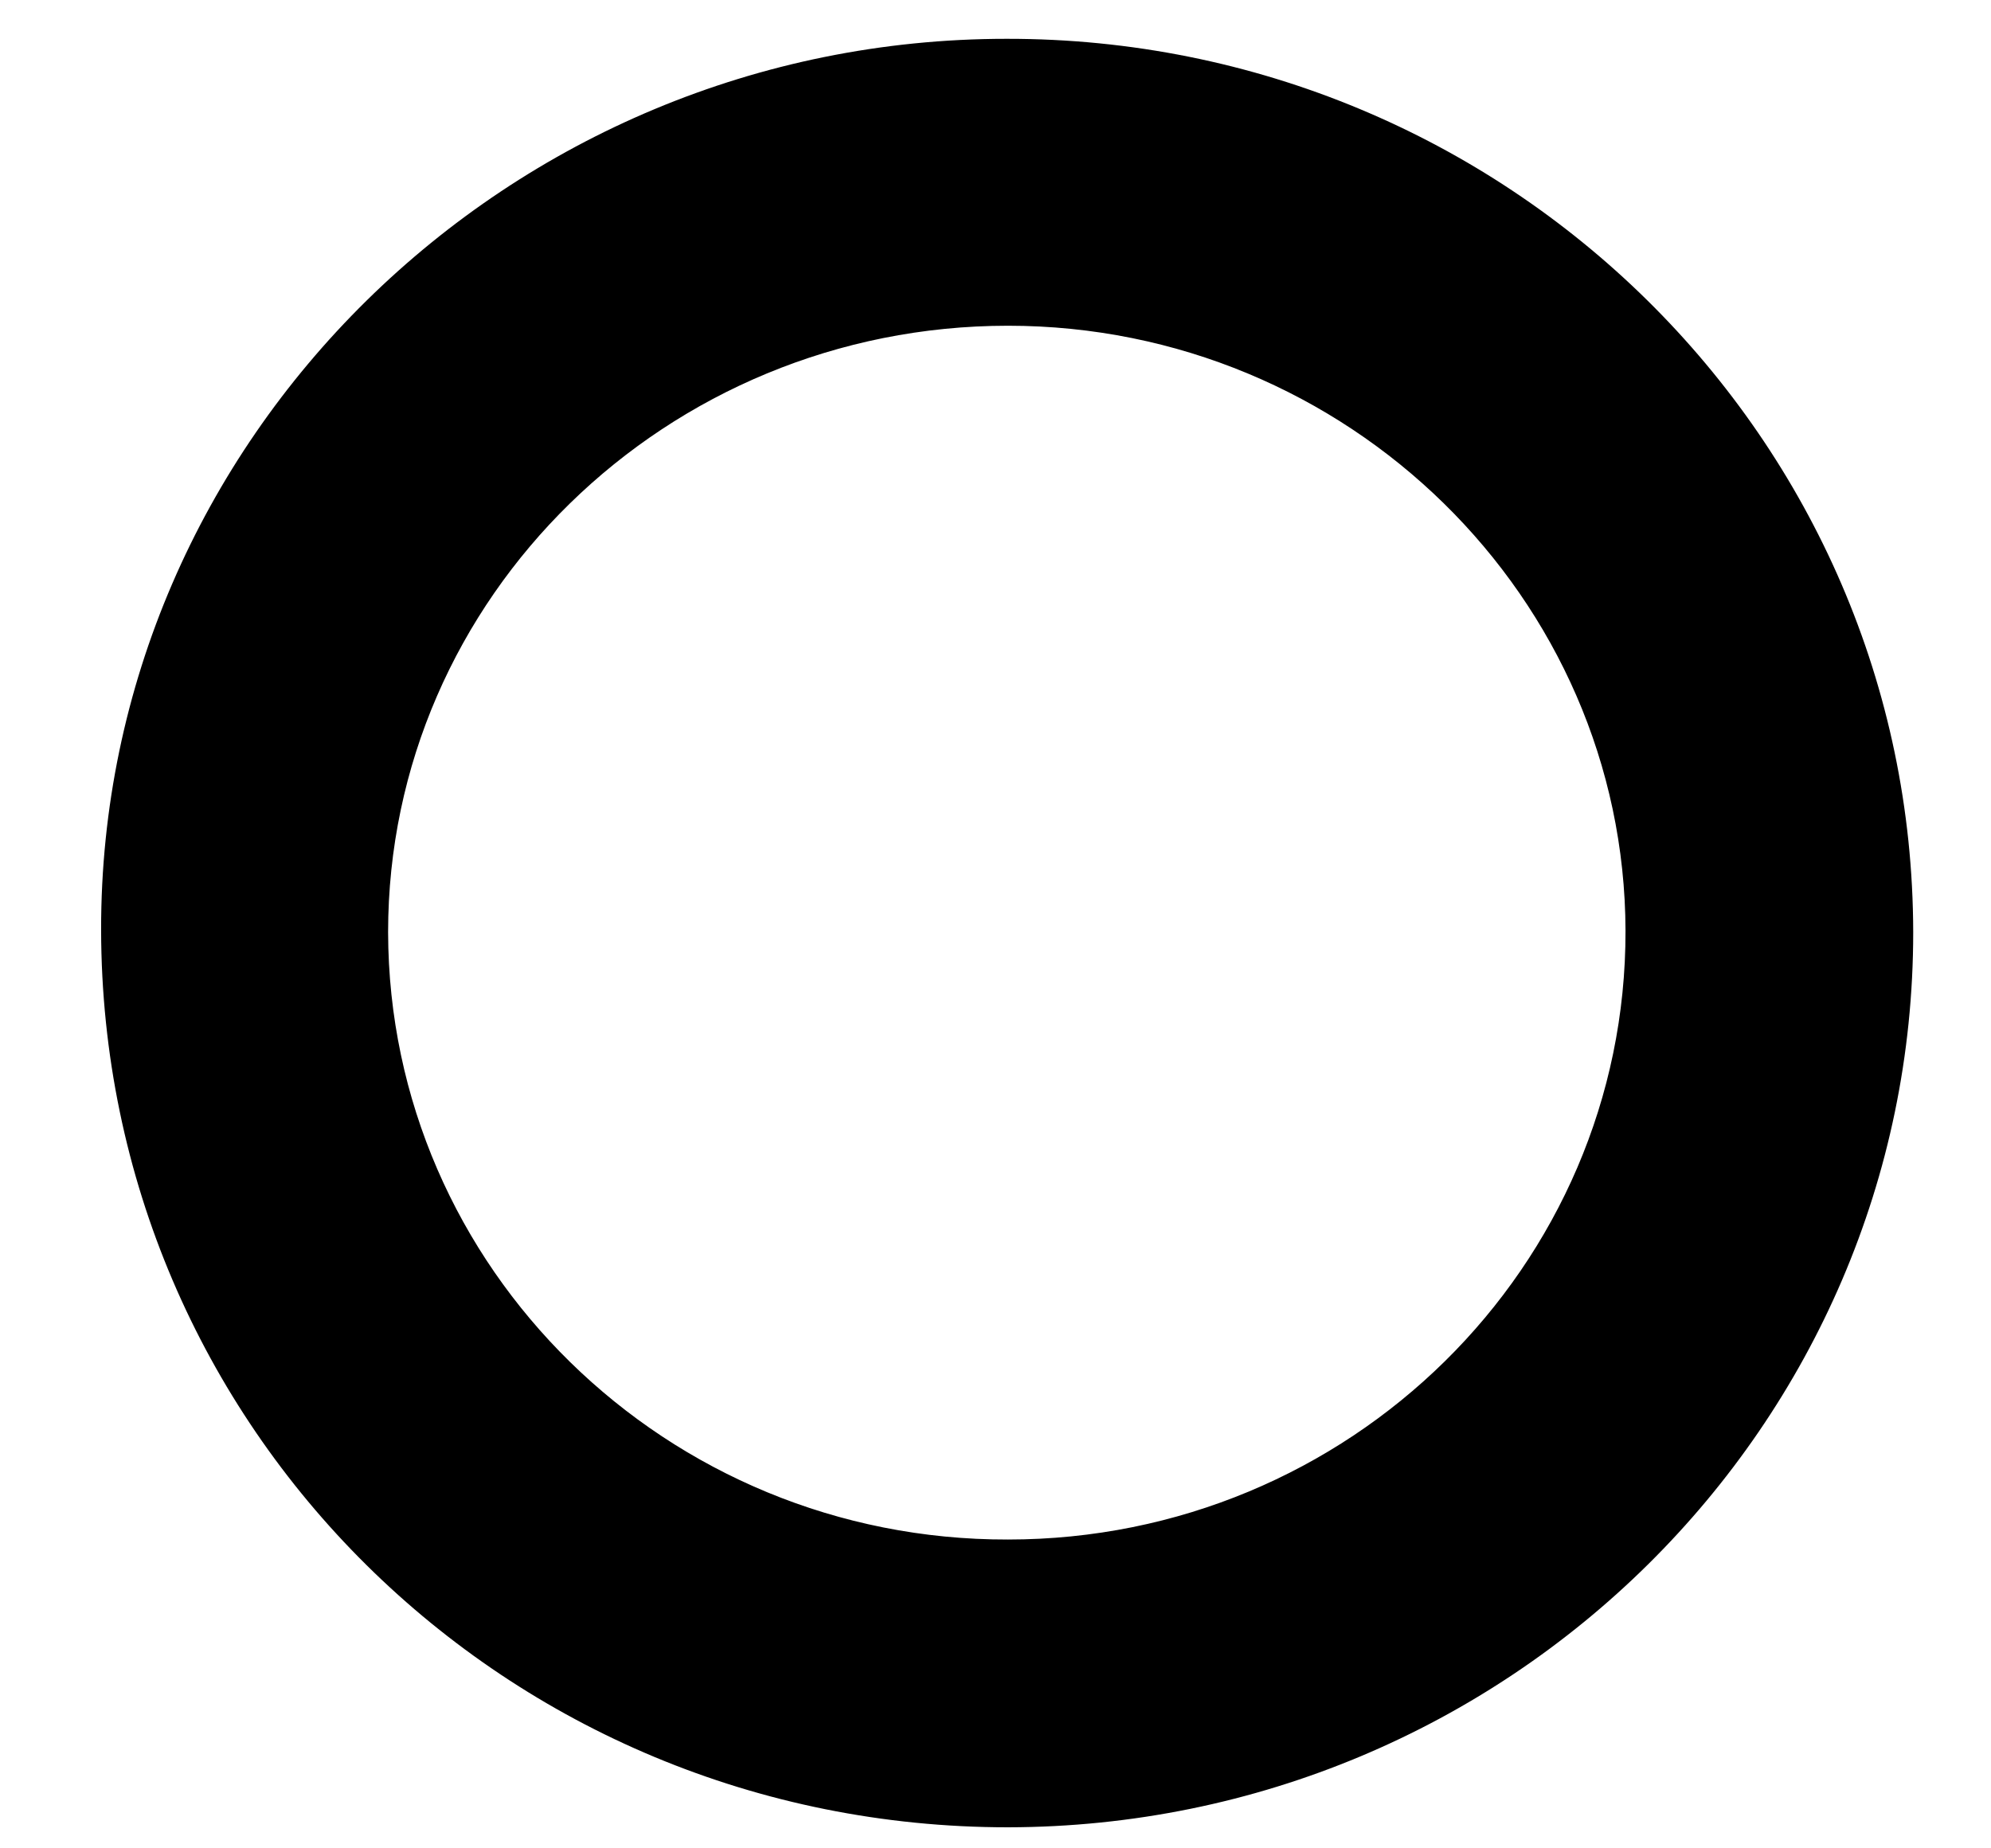 <?xml version="1.0" encoding="UTF-8"?> <svg xmlns="http://www.w3.org/2000/svg" width="14" height="13" viewBox="0 0 14 13" fill="none"> <path d="M7.088 12.852C3.56 12.852 0.716 10.041 0.711 6.541C0.705 3.095 3.571 0.273 7.077 0.273C10.593 0.268 13.448 3.084 13.453 6.557C13.453 10.024 10.604 12.846 7.088 12.852ZM7.088 10.828C9.488 10.828 11.435 8.909 11.43 6.546C11.424 4.205 9.477 2.291 7.088 2.291C4.687 2.291 2.729 4.2 2.729 6.557C2.734 8.92 4.687 10.834 7.088 10.828Z" fill="black"></path> </svg> 
